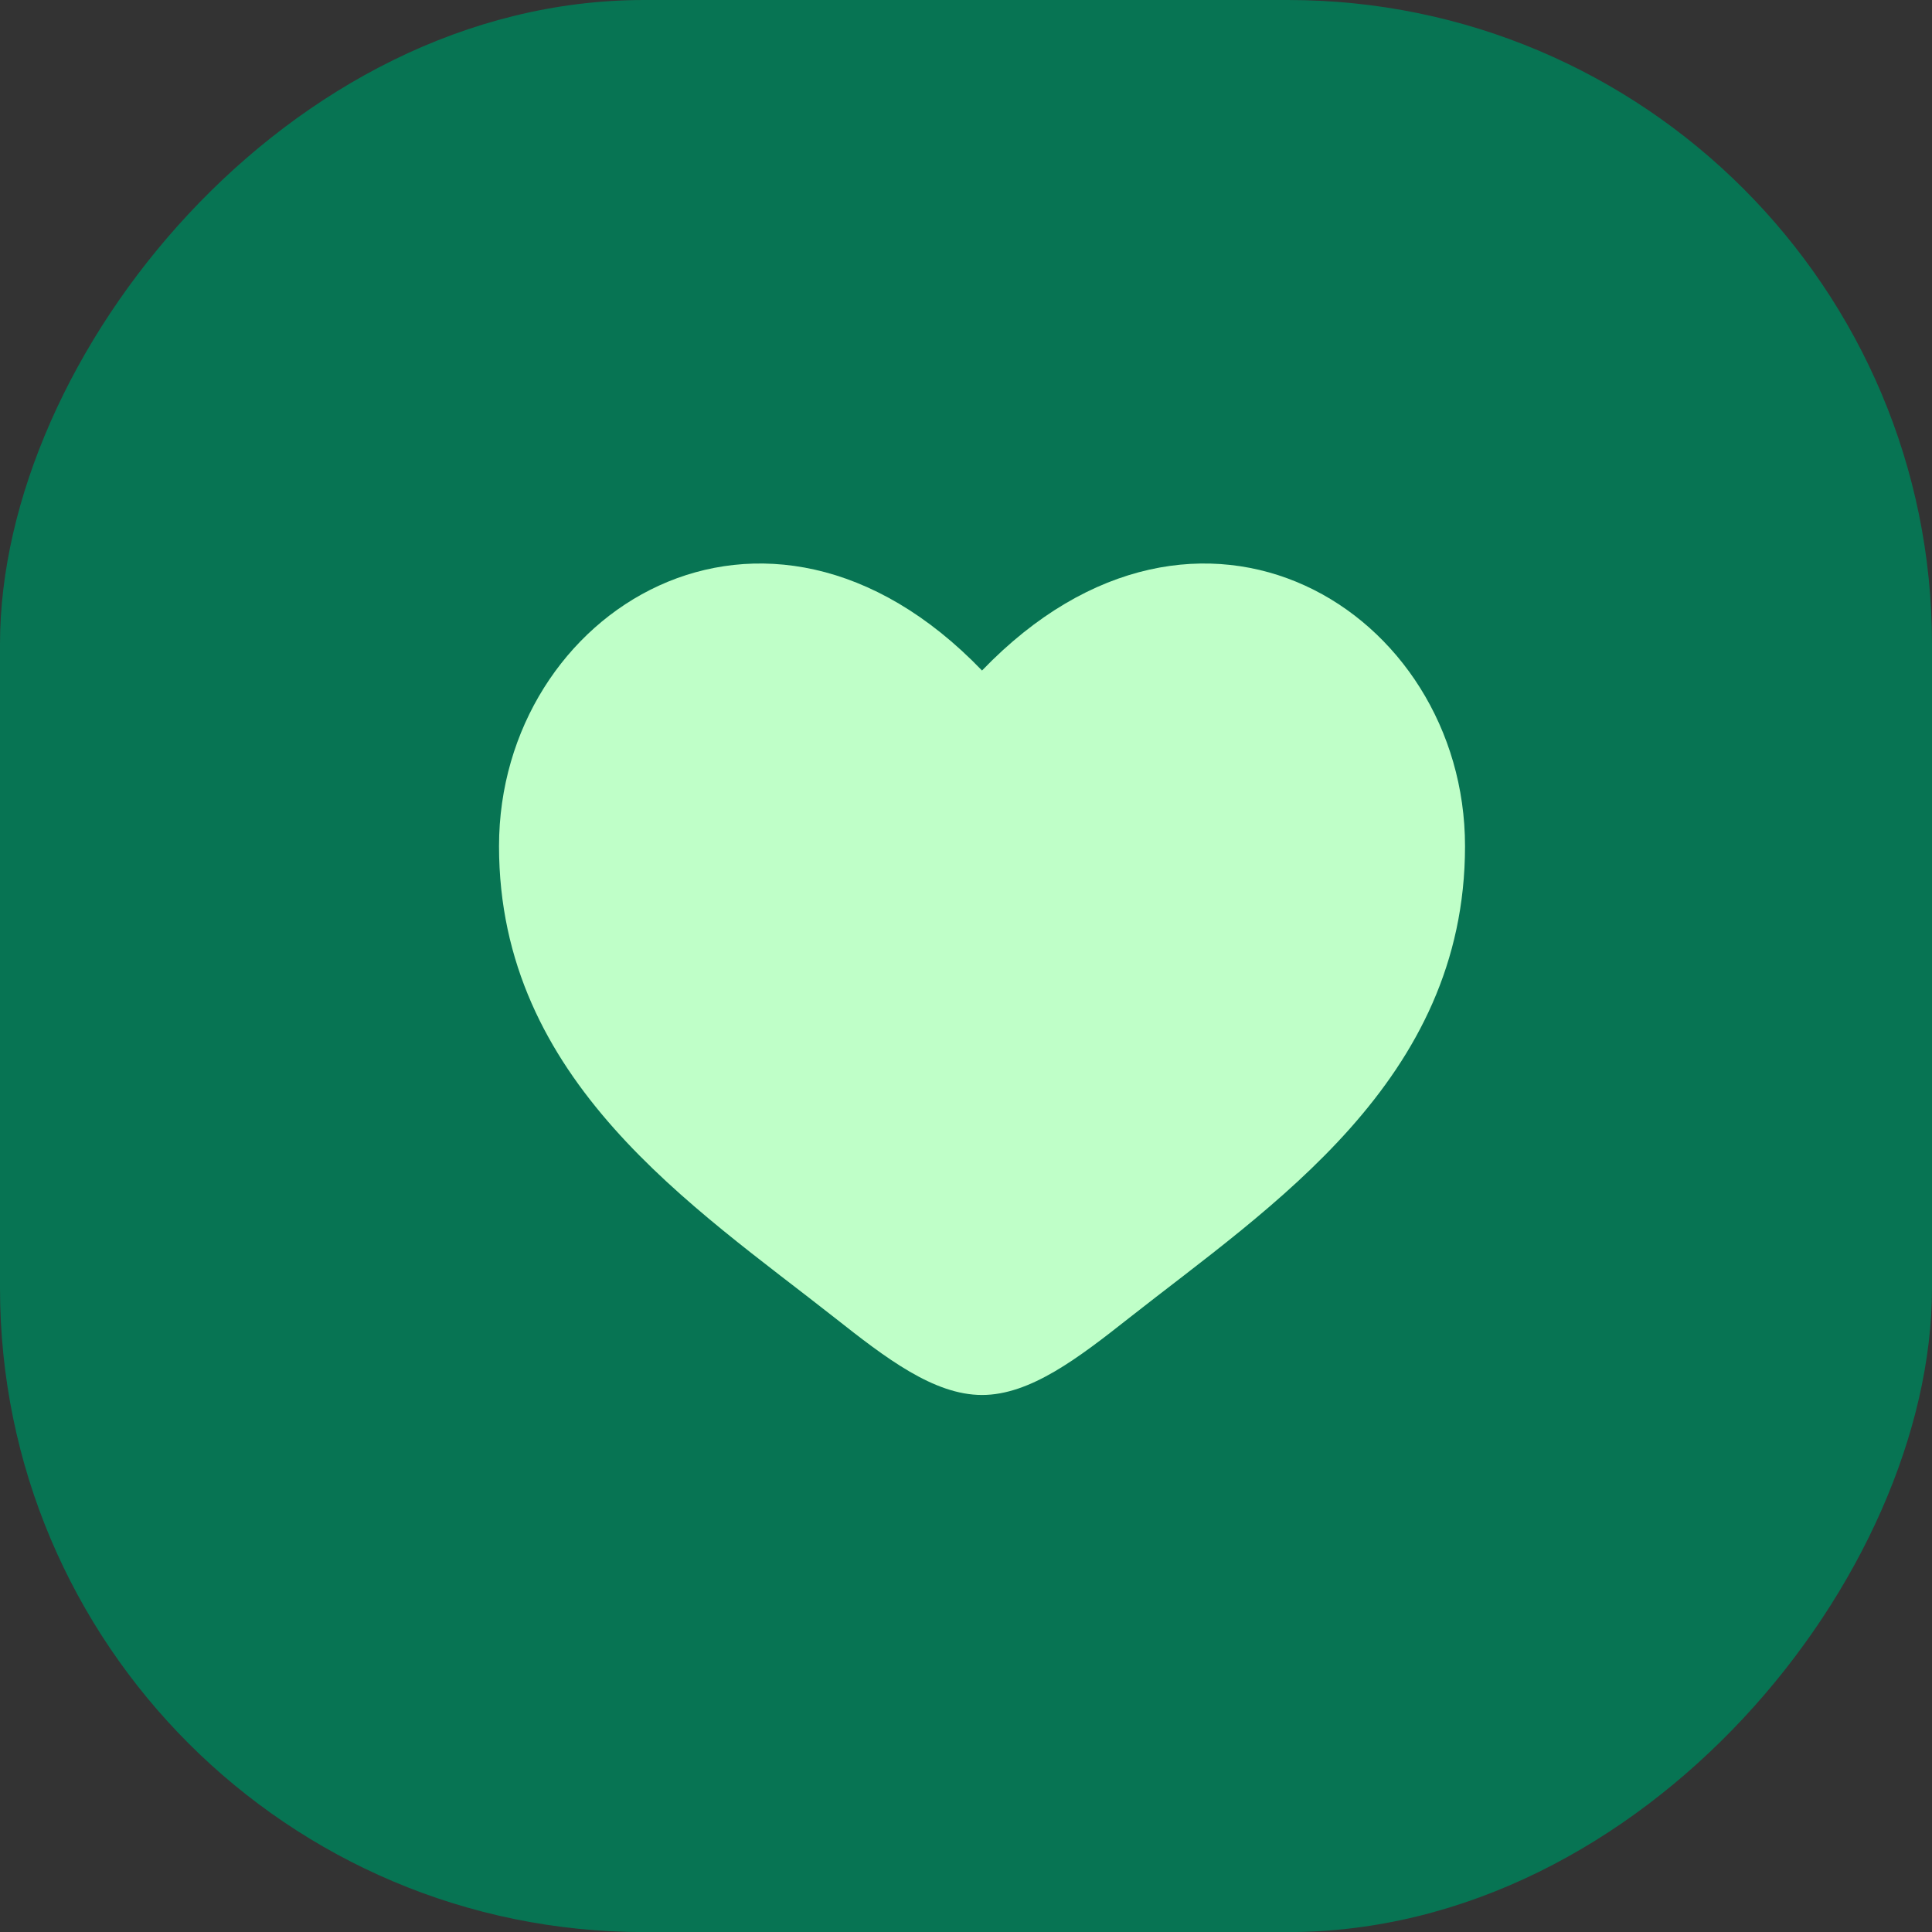 <?xml version="1.0" encoding="utf-8"?>
<svg xmlns="http://www.w3.org/2000/svg" width="48" height="48" viewBox="0 0 48 48" fill="none">
<rect x="0" y="0" width="48" height="48" fill="#333333" stroke="none"/>
<rect width="48" height="48.002" rx="16" transform="matrix(1 0 0 -1 0 48.002)" fill="#077453"/>
<path d="M12.398 21.023C12.398 26.858 17.222 29.968 20.753 32.751C21.998 33.733 23.198 34.658 24.398 34.658C25.598 34.658 26.798 33.733 28.044 32.751C31.575 29.968 36.398 26.858 36.398 21.023C36.398 15.187 29.798 11.049 24.398 16.659C18.999 11.049 12.398 15.187 12.398 21.023Z" fill="#BFFFC8"/>
</svg>